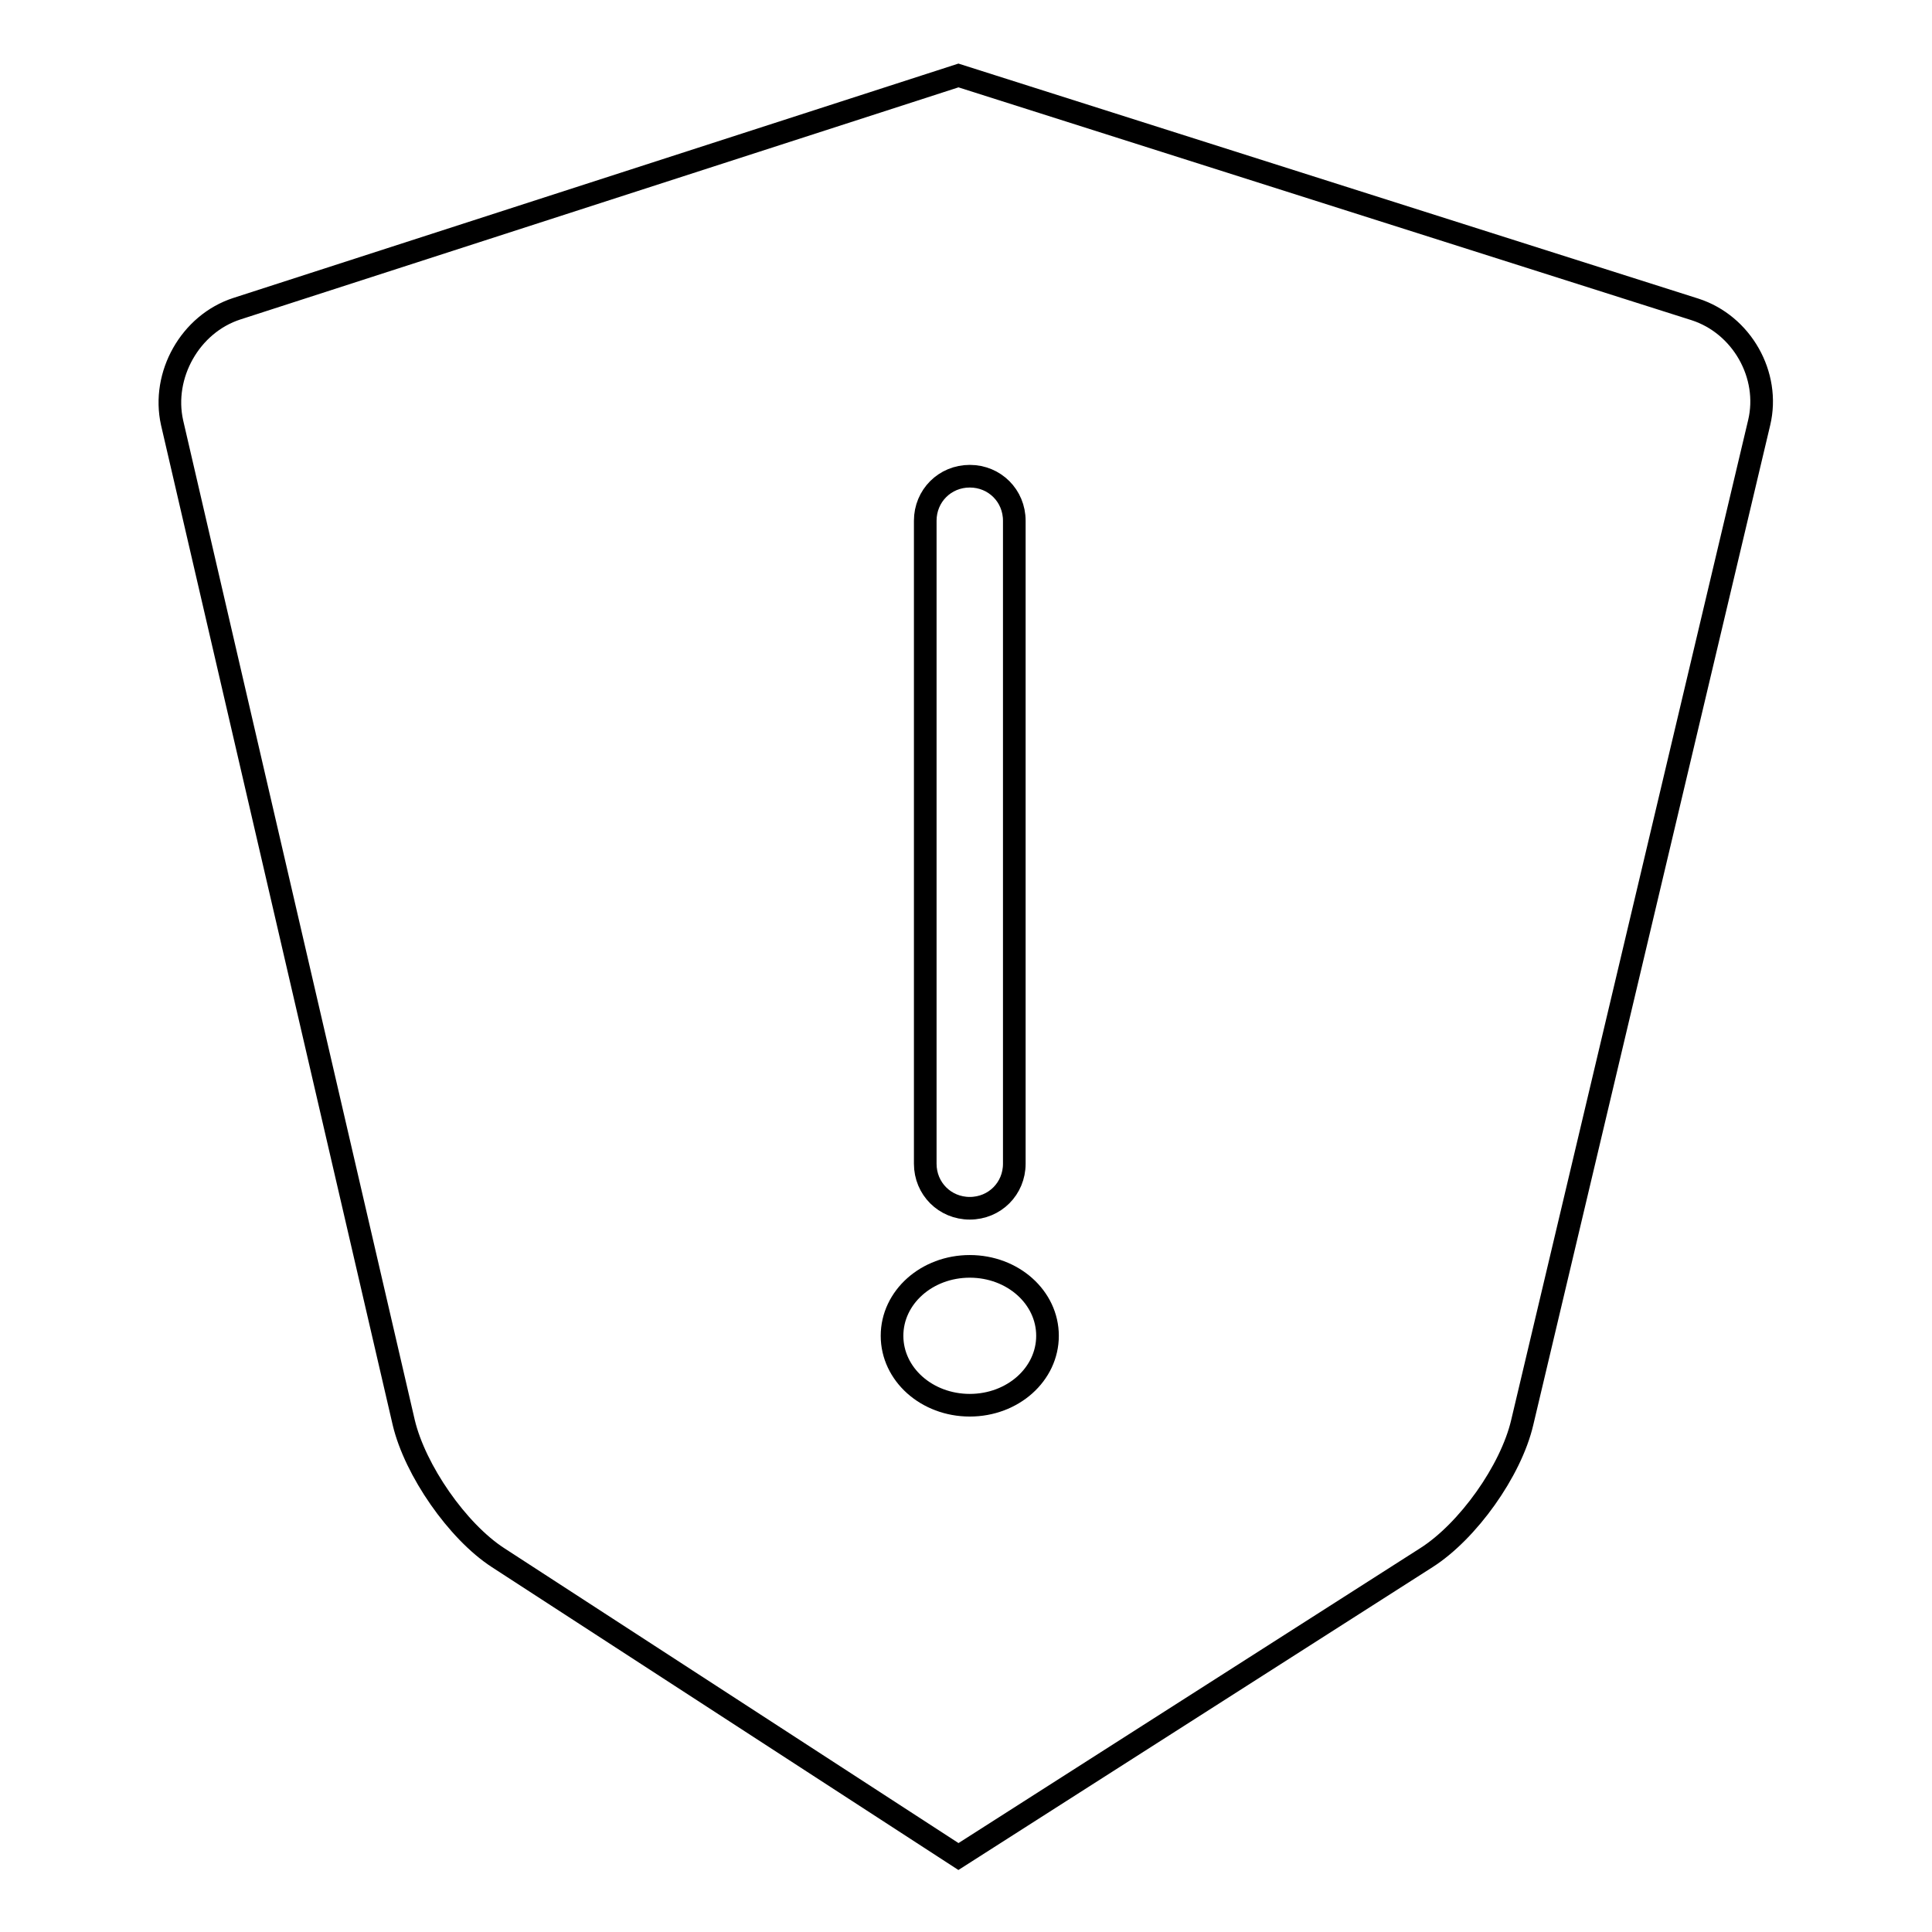 <?xml version="1.0" encoding="utf-8"?>
<!-- Svg Vector Icons : http://www.onlinewebfonts.com/icon -->
<!DOCTYPE svg PUBLIC "-//W3C//DTD SVG 1.1//EN" "http://www.w3.org/Graphics/SVG/1.1/DTD/svg11.dtd">
<svg version="1.1" xmlns="http://www.w3.org/2000/svg" xmlns:xlink="http://www.w3.org/1999/xlink" x="0px" y="0px" viewBox="0 0 256 256" enable-background="new 0 0 256 256" xml:space="preserve">
<g> <path stroke-width="3" fill-opacity="0" stroke="#000000"  d="M224.6,41L127,10L31.4,40.9c-6.2,2-10,8.8-8.6,15.1l30.7,132.5c1.5,6.3,7.1,14.4,12.5,17.9l61,39.6l62-39.6 c5.5-3.5,11.2-11.5,12.7-17.9l31.4-132.5C234.6,49.7,230.8,43,224.6,41L224.6,41z M122.6,69c0-3.3,2.6-5.9,5.9-5.9 c3.3,0,5.9,2.6,5.9,5.9v85.2c0,3.3-2.6,5.9-5.9,5.9c-3.3,0-5.9-2.6-5.9-5.9V69L122.6,69z M128.5,186.2c-5.7,0-10.3-4.1-10.3-9.2 c0-5.1,4.6-9.2,10.3-9.2c5.7,0,10.3,4.1,10.3,9.2C138.8,182.1,134.2,186.2,128.5,186.2z"/></g>
</svg>